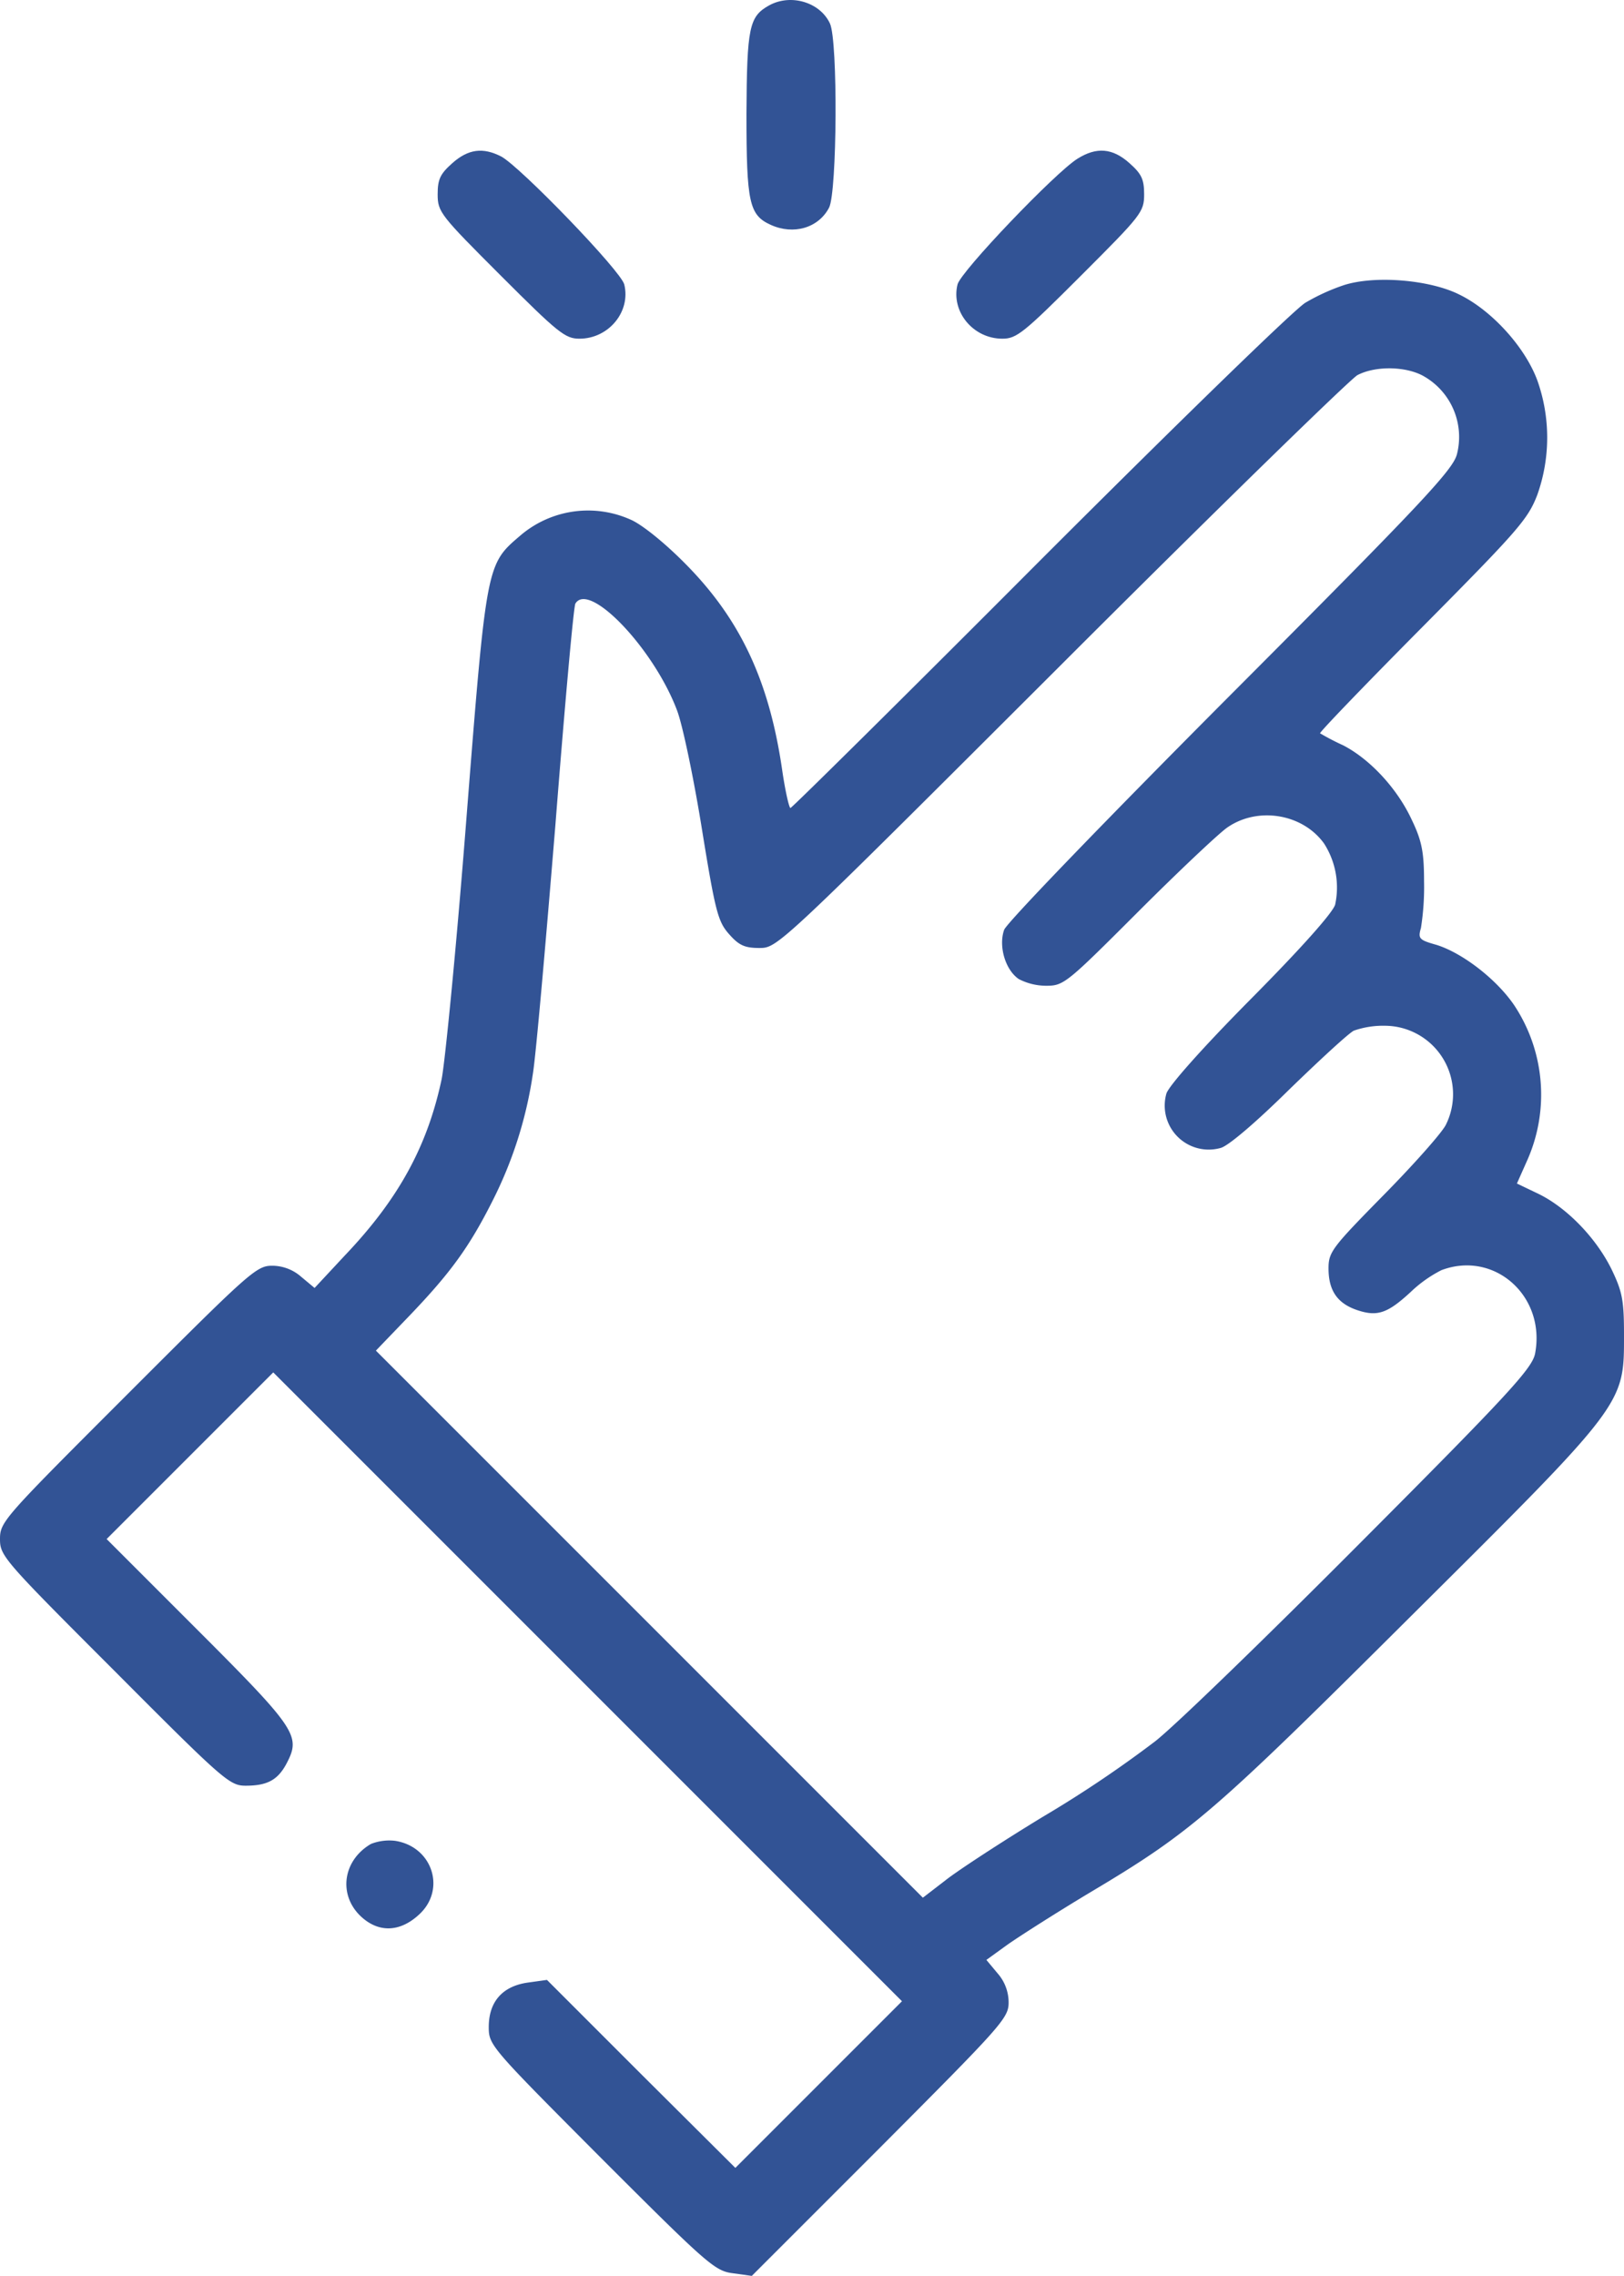<svg xmlns="http://www.w3.org/2000/svg" width="365.5" height="512.113" viewBox="0 0 365.5 512.113">
  <g id="easy_5969518" transform="translate(-73 511.813)">
    <path id="パス_4" data-name="パス 4" d="M246.1-510.6c-4.5,2.5-5,4.9-5.1,24.4,0,20,.6,22.8,5.5,25,5.1,2.3,10.7.7,13.1-3.9,1.8-3.6,2-37.4.2-41.4C257.6-511.3,251-513.3,246.1-510.6Z" fill="#325395"/>
    <path id="パス_5" data-name="パス 5" d="M174.8-475.1c-2.7,2.4-3.3,3.6-3.3,7,0,4,.6,4.7,14.2,18.3,12.9,12.9,14.5,14.2,17.7,14.2,6.6,0,11.6-6.1,10.1-12.2-.7-3-23.4-26.5-27.7-28.8C181.7-478.7,178.4-478.3,174.8-475.1Z" fill="#325395"/>
    <path id="パス_6" data-name="パス 6" d="M315.5-476.1c-5,3.1-26.3,25.4-27,28.3-1.5,6.1,3.5,12.2,10.1,12.2,3.2,0,4.8-1.3,17.7-14.2,13.6-13.6,14.2-14.3,14.2-18.3,0-3.4-.6-4.6-3.3-7C323.4-478.5,319.8-478.8,315.5-476.1Z" fill="#325395"/>
    <path id="パス_7" data-name="パス 7" d="M375.3-447.6a45.917,45.917,0,0,0-8.5,3.9c-2.4,1.4-29.3,27.6-59.8,58.1C276.5-355,251.2-330,250.9-330s-1.2-3.9-1.9-8.8c-2.9-19.7-9.3-33.5-21.5-45.9-4.7-4.8-10-9.1-12.6-10.2a23.426,23.426,0,0,0-24.8,3.6c-7.6,6.5-7.6,6.2-12.1,63.3-2.2,28.3-4.8,54.9-5.6,59-3.2,15.1-9.7,27-21.8,39.7l-6.8,7.3-3-2.5a9.909,9.909,0,0,0-6.6-2.5c-3.5,0-5.2,1.6-32.4,28.8-28,28-28.8,28.8-28.8,32.7,0,3.8.8,4.7,25.8,29.7,24.6,24.7,25.9,25.8,29.5,25.8,4.9,0,7.3-1.3,9.3-5.2,3.1-6,2-7.7-20.1-29.8L97-165.5l18.7-18.7L134.5-203l70.7,70.7L276-61.5,257.3-42.8,238.5-24,217.3-45.1,196.1-66.3l-4.3.6c-5.7.8-8.8,4.3-8.8,10,0,4.1.4,4.5,25.3,29.5C232.1-2.4,233.9-.8,237.9-.3l4.3.6,28.9-28.9C298.4-56,300-57.7,300-61.2a9.909,9.909,0,0,0-2.5-6.6l-2.5-3,4.7-3.4c2.7-1.9,11-7.2,18.5-11.7,23-13.7,27.7-17.8,72.1-62,48.7-48.4,48.2-47.8,48.2-63.6,0-7.8-.4-9.7-2.8-14.7-3.5-7.1-10.1-13.9-16.5-17l-4.8-2.3,2.4-5.4a36.412,36.412,0,0,0-3-34.7c-4-5.9-11.7-11.8-17.5-13.6-3.9-1.1-4.2-1.4-3.5-3.8a59.026,59.026,0,0,0,.7-10.5c0-6.5-.5-9.1-2.7-13.7-3.3-7.2-9.5-13.8-15.5-16.9a57.207,57.207,0,0,1-5.2-2.7c-.3-.1,10.1-10.9,23.1-24,21.5-21.7,23.7-24.2,25.8-29.7a38.421,38.421,0,0,0,0-25.7c-2.8-7.6-10.4-15.9-17.7-19.4C394.6-448.9,382.2-449.9,375.3-447.6ZM393.7-427a15.714,15.714,0,0,1,7.2,17.4c-.9,3.5-7.8,10.9-50.9,54.1-28.3,28.4-50.4,51.3-51,52.9-1.3,3.6.2,9,3.3,11.1a13.472,13.472,0,0,0,6.2,1.5c3.9,0,4.6-.6,20.5-16.5,9.1-9.1,18.2-17.7,20.2-19.1,6.9-4.8,17-3.1,21.8,3.6a18.316,18.316,0,0,1,2.5,13.7c-.4,1.7-7.5,9.7-19,21.3-11.1,11.2-18.6,19.7-19,21.3a9.9,9.9,0,0,0,12.2,12.2c1.7-.4,8-5.8,15.3-13,6.9-6.7,13.5-12.8,14.7-13.4a20,20,0,0,1,7-1.1,15.408,15.408,0,0,1,13.7,22.3c-.9,1.8-7.2,8.9-14,15.8-11.6,11.8-12.4,12.8-12.4,16.5,0,5,2,7.9,6.5,9.4s6.8.7,12-4.1a28.88,28.88,0,0,1,6.9-4.9c11.9-4.5,23.5,5.8,21.1,18.7-.6,3.3-5.6,8.8-38.8,42.1-21,21.1-42,41.5-46.7,45.2a264.787,264.787,0,0,1-25.3,17c-9.2,5.6-19,12-21.8,14.2l-5.2,4-61.5-61.5-61.6-61.6,7.5-7.8c9.3-9.7,13.5-15.5,18.7-25.8a92.941,92.941,0,0,0,9.1-28.5c.7-4.1,2.9-29.4,5.1-56.2,2.1-26.8,4.1-49.2,4.5-49.8,3.1-5.1,17.7,10.2,22.9,24.1,1.3,3.5,3.8,15.6,5.6,26.8,3,18.5,3.6,20.7,6.1,23.5,2.2,2.5,3.5,3.1,6.8,3.1,4.1,0,4.2-.1,67.9-63.7,35-35,65.1-64.3,66.7-65.2C382.7-429.6,389.8-429.4,393.7-427Z" fill="#325395"/>
    <path id="パス_8" data-name="パス 8" d="M156.5-96.9c-6.2,3.6-7.4,11.1-2.6,16,4,4,8.9,4,13.3,0,6.3-5.6,3.2-15.4-5.3-16.7A11.282,11.282,0,0,0,156.5-96.9Z" fill="#325395"/>
  </g>
</svg>

